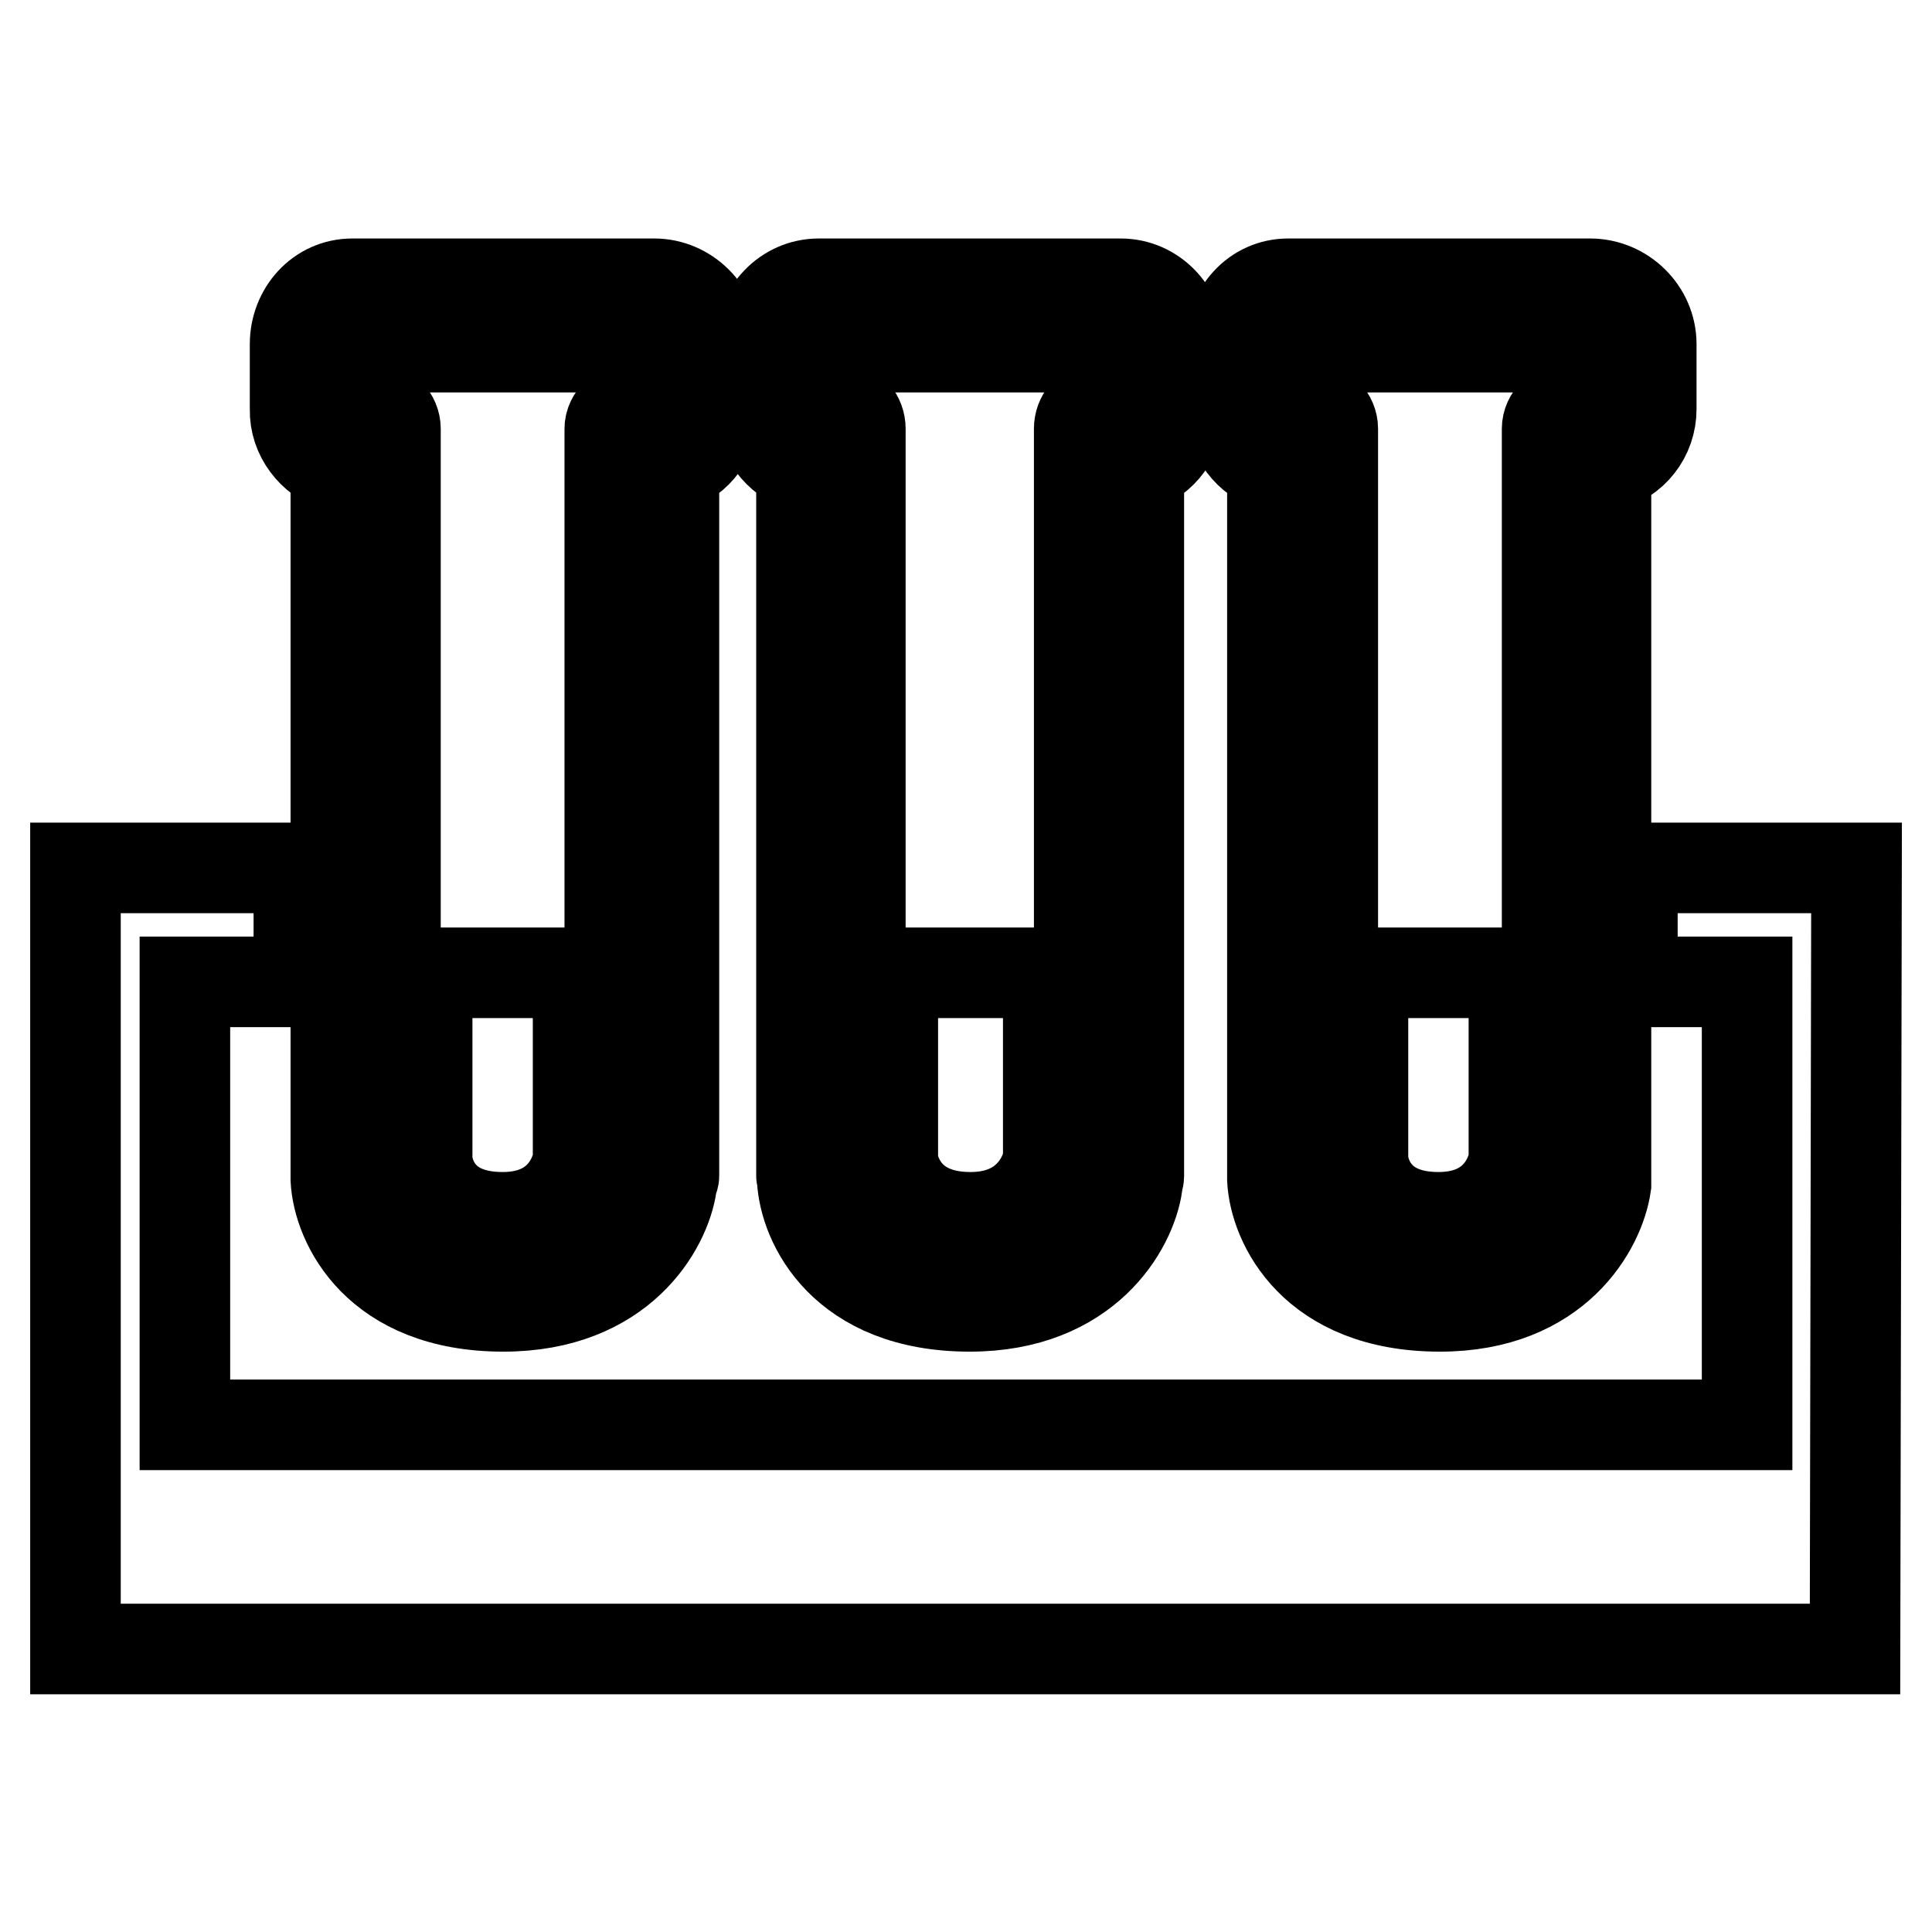 <?xml version="1.0" encoding="utf-8"?>
<!-- Svg Vector Icons : http://www.onlinewebfonts.com/icon -->
<!DOCTYPE svg PUBLIC "-//W3C//DTD SVG 1.1//EN" "http://www.w3.org/Graphics/SVG/1.1/DTD/svg11.dtd">
<svg version="1.1" xmlns="http://www.w3.org/2000/svg" xmlns:xlink="http://www.w3.org/1999/xlink" x="0px" y="0px" viewBox="0 0 256 256" enable-background="new 0 0 256 256" xml:space="preserve">
<g><g><g><g><path stroke-width="12" fill-opacity="0" stroke="#000000"  d="M44.5,61.8v94c0,0.1,0,0.3,0,0.5c0.3,5.8,5.4,16.8,22.2,16.8c15.6,0,21.5-10.5,22.3-16.1c0-0.4,0.3-0.8,0.3-1.2v-94c3-0.9,5.4-4,5.4-7.6v-8.6c0-4.4-3.7-8-8-8h-40c-4.4,0-7.6,3.7-7.6,8v8.6C39,57.8,41.5,60.8,44.5,61.8z M46.9,48.4c0-1.5,1.1-2.4,2.6-2.4h34.4c1.5,0,3,0.9,3,2.4v3c0,1.5-1.5,2.5-3,2.5h-0.1c-1.5,0-3,1.4-3,2.9v99c0,0-1.4,9.3-14.2,9.3c-13.7,0-14.2-9.3-14.2-9.3v-99c0-1.5-1.3-2.9-2.8-2.9h-0.1c-1.5,0-2.6-1-2.6-2.5L46.9,48.4L46.9,48.4z"/><path stroke-width="12" fill-opacity="0" stroke="#000000"  d="M66.6,161.3c9,0,10-7.6,10-7.6v-24.8h-20v24.8C56.6,153.7,56.9,161.3,66.6,161.3z"/><path stroke-width="12" fill-opacity="0" stroke="#000000"  d="M106.2,61.8v94c0,0.1,0.1,0.3,0.1,0.5c0.3,5.8,5.4,16.8,22.2,16.8c15.5,0,21.4-10.5,22.2-16.1c0-0.4,0.2-0.8,0.2-1.2v-94c3-0.9,5.4-4,5.4-7.6v-8.6c0-4.4-3.5-8-7.8-8h-40c-4.4,0-7.8,3.7-7.8,8v8.6C100.8,57.8,103.2,60.8,106.2,61.8z M108.6,48.4c0-1.5,1.2-2.4,2.7-2.4h34.4c1.5,0,2.8,0.9,2.8,2.4v3c0,1.5-1.3,2.5-2.8,2.5h-0.1c-1.5,0-2.6,1.4-2.6,2.9v99c0,0-1.7,9.3-14.5,9.3c-13.8,0-14.5-9.3-14.5-9.3v-99c0-1.5-1.1-2.9-2.6-2.9h-0.1c-1.5,0-2.7-1-2.7-2.5L108.6,48.4L108.6,48.4z"/><path stroke-width="12" fill-opacity="0" stroke="#000000"  d="M128.6,161.3c9,0,10.3-7.6,10.3-7.6v-24.8h-20.6v24.8C118.3,153.7,119,161.3,128.6,161.3z"/><path stroke-width="12" fill-opacity="0" stroke="#000000"  d="M168.6,61.8v94c0,0.1,0,0.3,0,0.5c0.3,5.8,5.4,16.8,22.2,16.8c15.5,0,21.2-10.5,22-16.1c0-0.4,0-0.8,0-1.2v-94c3.6-0.9,6-4,6-7.6v-8.6c0-4.4-3.7-8-8.1-8h-40c-4.4,0-7.6,3.7-7.6,8v8.6C163.1,57.8,165.5,60.8,168.6,61.8z M171,48.4c0-1.5,1-2.4,2.5-2.4h34.5c1.5,0,2.4,0.9,2.4,2.4v3c0,1.5-0.9,2.5-2.4,2.5h-0.1c-1.5,0-2.9,1.4-2.9,2.9v99c0,0-1.4,9.3-14.2,9.3c-13.8,0-14.2-9.3-14.2-9.3v-99c0-1.5-1.3-2.9-2.8-2.9h-0.1c-1.5,0-2.5-1-2.5-2.5V48.4L171,48.4z"/><path stroke-width="12" fill-opacity="0" stroke="#000000"  d="M190.6,161.3c9,0,10-7.6,10-7.6v-24.8h-20v24.8C180.6,153.7,181,161.3,190.6,161.3z"/><path stroke-width="12" fill-opacity="0" stroke="#000000"  d="M216.3 115L216.3 130.1 231.5 130.1 231.5 188.8 24.5 188.8 24.5 130.1 39.6 130.1 39.6 115 10 115 10 218.5 245.8 218.5 246 115 z"/></g></g><g></g><g></g><g></g><g></g><g></g><g></g><g></g><g></g><g></g><g></g><g></g><g></g><g></g><g></g><g></g></g></g>
</svg>